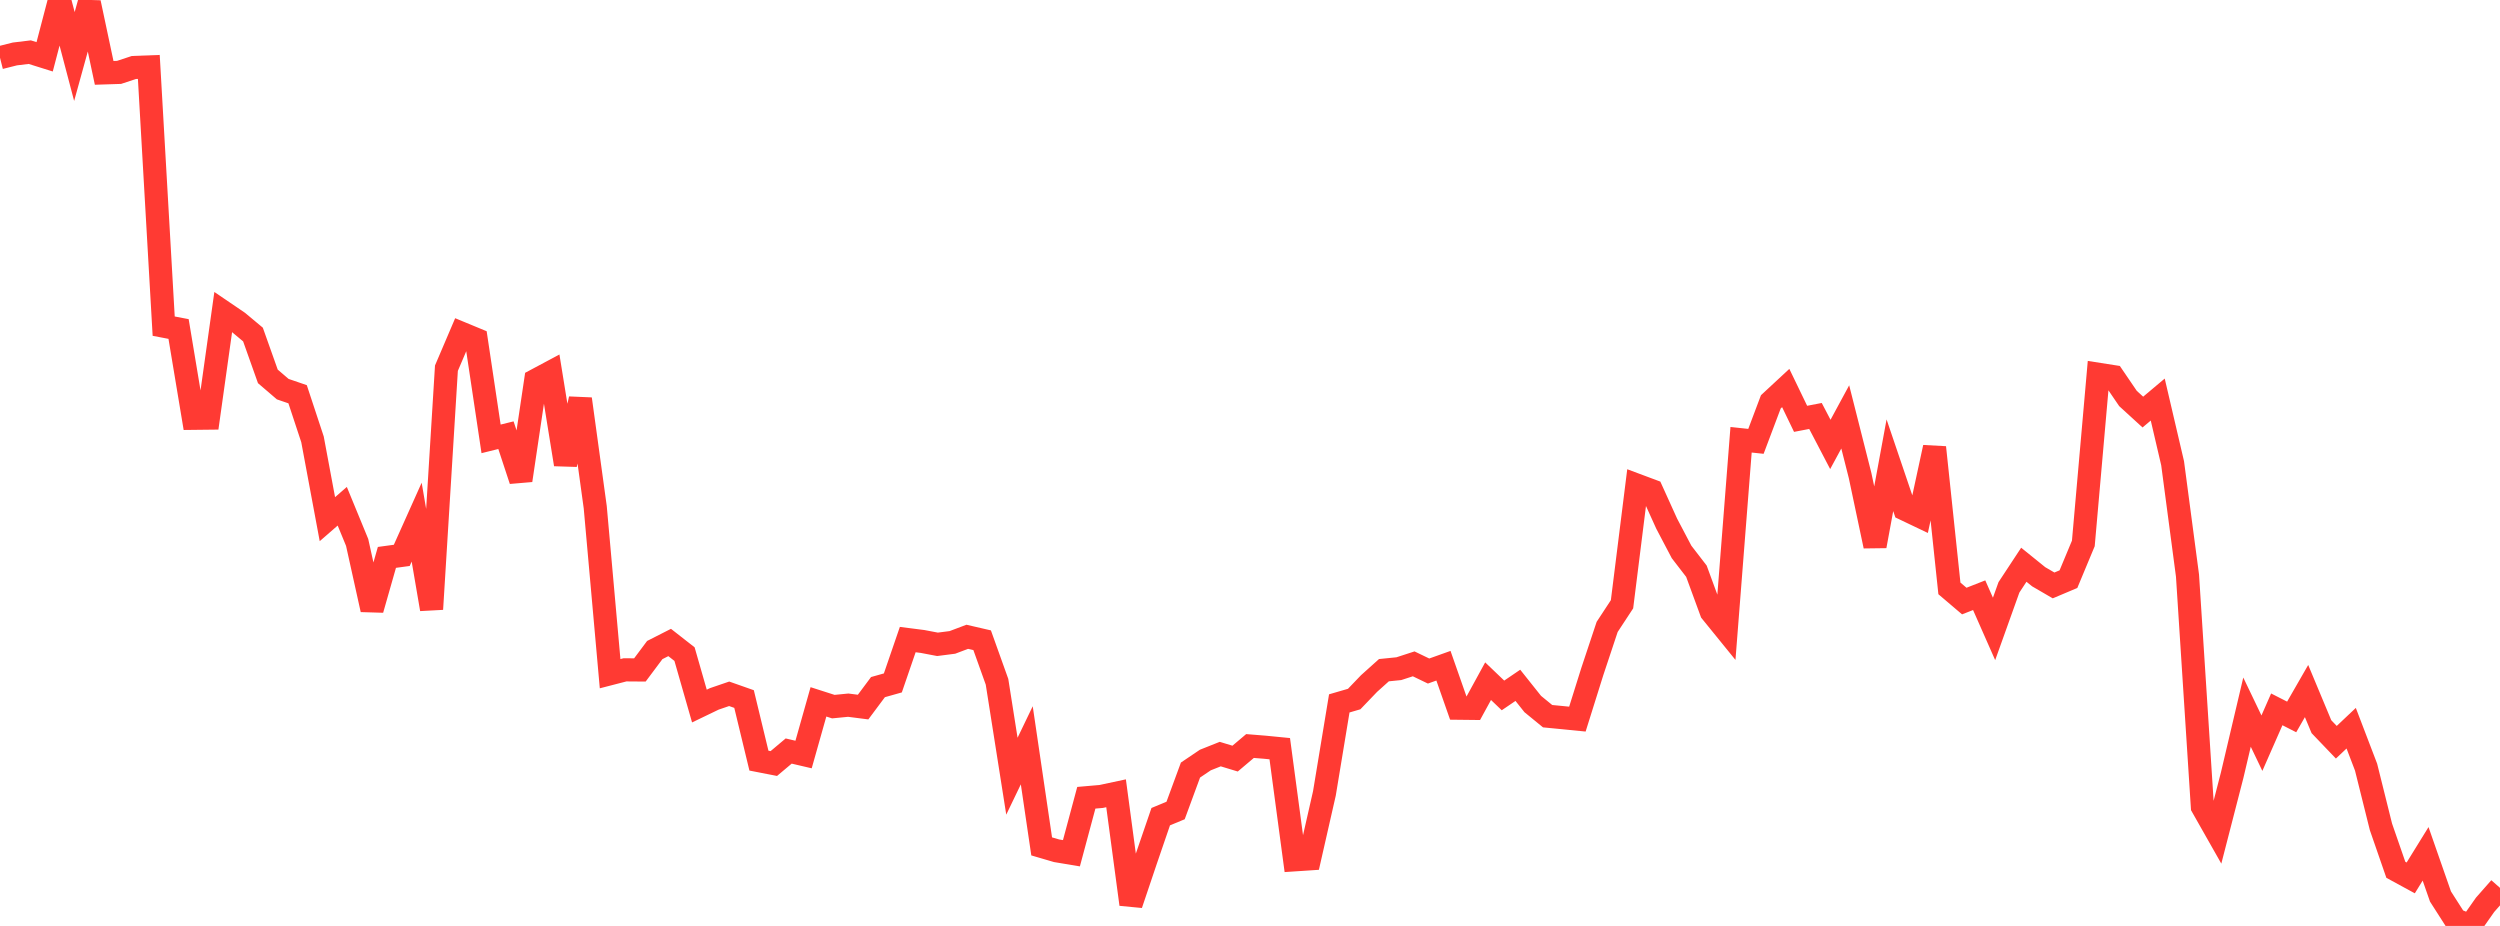 <?xml version="1.0" standalone="no"?>
<!DOCTYPE svg PUBLIC "-//W3C//DTD SVG 1.1//EN" "http://www.w3.org/Graphics/SVG/1.1/DTD/svg11.dtd">

<svg width="135" height="50" viewBox="0 0 135 50" preserveAspectRatio="none" 
  xmlns="http://www.w3.org/2000/svg"
  xmlns:xlink="http://www.w3.org/1999/xlink">


<polyline points="0.0, 3.116 0.804, 2.913 1.607, 2.816 2.411, 3.068 3.214, 0.0 4.018, 3.052 4.821, 0.145 5.625, 3.935 6.429, 3.909 7.232, 3.644 8.036, 3.614 8.839, 17.612 9.643, 17.766 10.446, 22.588 11.25, 22.579 12.054, 16.848 12.857, 17.394 13.661, 18.065 14.464, 20.325 15.268, 21.014 16.071, 21.289 16.875, 23.724 17.679, 28.035 18.482, 27.337 19.286, 29.292 20.089, 32.918 20.893, 30.099 21.696, 29.99 22.5, 28.196 23.304, 32.894 24.107, 19.882 24.911, 17.997 25.714, 18.329 26.518, 23.699 27.321, 23.5 28.125, 25.938 28.929, 20.535 29.732, 20.106 30.536, 25.077 31.339, 21.545 32.143, 27.391 32.946, 36.379 33.75, 36.171 34.554, 36.177 35.357, 35.103 36.161, 34.694 36.964, 35.322 37.768, 38.127 38.571, 37.74 39.375, 37.465 40.179, 37.748 40.982, 41.074 41.786, 41.231 42.589, 40.556 43.393, 40.744 44.196, 37.9 45.0, 38.158 45.804, 38.079 46.607, 38.182 47.411, 37.104 48.214, 36.878 49.018, 34.537 49.821, 34.64 50.625, 34.793 51.429, 34.69 52.232, 34.387 53.036, 34.573 53.839, 36.816 54.643, 41.915 55.446, 40.246 56.25, 45.705 57.054, 45.941 57.857, 46.075 58.661, 43.079 59.464, 43.009 60.268, 42.837 61.071, 48.832 61.875, 46.447 62.679, 44.1 63.482, 43.767 64.286, 41.583 65.089, 41.041 65.893, 40.721 66.696, 40.965 67.5, 40.285 68.304, 40.35 69.107, 40.429 69.911, 46.43 70.714, 46.377 71.518, 42.843 72.321, 37.983 73.125, 37.749 73.929, 36.911 74.732, 36.19 75.536, 36.109 76.339, 35.848 77.143, 36.236 77.946, 35.949 78.75, 38.243 79.554, 38.252 80.357, 36.784 81.161, 37.553 81.964, 37.007 82.768, 38.017 83.571, 38.674 84.375, 38.752 85.179, 38.832 85.982, 36.272 86.786, 33.854 87.589, 32.63 88.393, 26.201 89.196, 26.501 90.0, 28.275 90.804, 29.804 91.607, 30.846 92.411, 33.038 93.214, 34.027 94.018, 23.747 94.821, 23.833 95.625, 21.699 96.429, 20.953 97.232, 22.617 98.036, 22.462 98.839, 23.999 99.643, 22.513 100.446, 25.684 101.25, 29.487 102.054, 25.124 102.857, 27.492 103.661, 27.876 104.464, 24.16 105.268, 31.774 106.071, 32.457 106.875, 32.141 107.679, 33.962 108.482, 31.718 109.286, 30.496 110.089, 31.145 110.893, 31.613 111.696, 31.274 112.5, 29.345 113.304, 20.211 114.107, 20.337 114.911, 21.518 115.714, 22.252 116.518, 21.576 117.321, 25.014 118.125, 31.083 118.929, 43.566 119.732, 44.982 120.536, 41.863 121.339, 38.455 122.143, 40.132 122.946, 38.305 123.75, 38.715 124.554, 37.317 125.357, 39.241 126.161, 40.081 126.964, 39.323 127.768, 41.426 128.571, 44.649 129.375, 46.969 130.179, 47.407 130.982, 46.107 131.786, 48.411 132.589, 49.666 133.393, 50.0 134.196, 48.858 135.0, 47.945" fill="none" stroke="#ff3a33" stroke-width="1.25"/>

</svg>